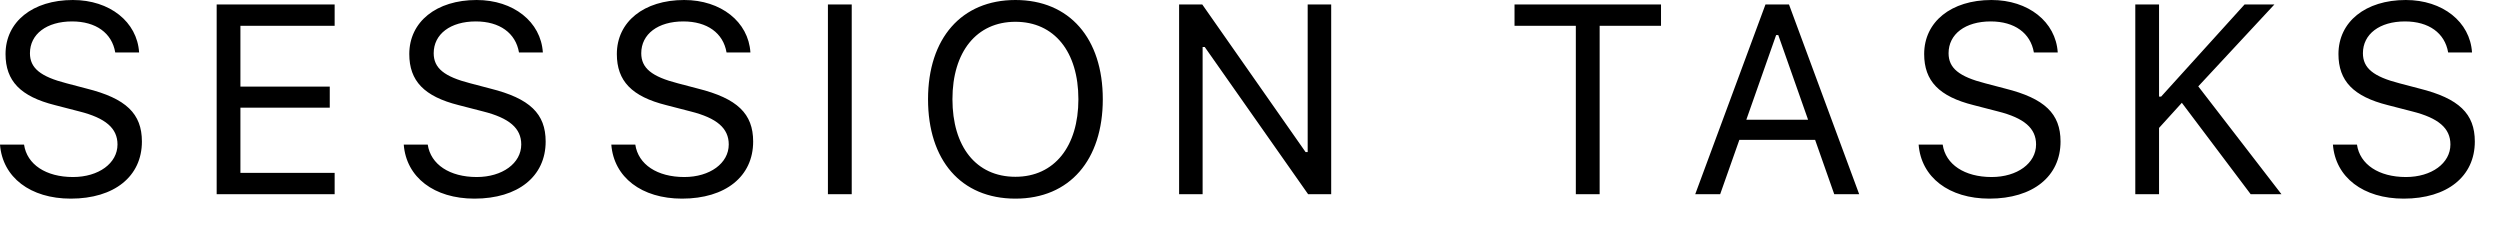 <?xml version="1.0" encoding="utf-8"?>
<svg xmlns="http://www.w3.org/2000/svg" fill="none" height="100%" overflow="visible" preserveAspectRatio="none" style="display: block;" viewBox="0 0 42 4" width="100%">
<path d="M0 2.429C0.042 2.979 0.51 3.337 1.189 3.337C1.921 3.337 2.384 2.963 2.384 2.378C2.384 1.91 2.118 1.654 1.455 1.488L1.12 1.4C0.679 1.287 0.503 1.144 0.503 0.894C0.503 0.572 0.785 0.36 1.211 0.36C1.61 0.36 1.881 0.554 1.936 0.881H2.337C2.304 0.366 1.843 0 1.224 0C0.548 0 0.093 0.366 0.093 0.908C0.093 1.36 0.344 1.621 0.923 1.766L1.333 1.872C1.774 1.983 1.974 2.155 1.974 2.427C1.974 2.743 1.657 2.974 1.226 2.974C0.772 2.974 0.452 2.763 0.404 2.429H0ZM5.622 2.904H4.039V1.809H5.54V1.455H4.039V0.433H5.622V0.075H3.64V3.262H5.622V2.904ZM6.783 2.429C6.825 2.979 7.293 3.337 7.971 3.337C8.703 3.337 9.167 2.963 9.167 2.378C9.167 1.91 8.901 1.654 8.238 1.488L7.903 1.4C7.461 1.287 7.286 1.144 7.286 0.894C7.286 0.572 7.568 0.36 7.994 0.36C8.393 0.36 8.663 0.554 8.719 0.881H9.12C9.087 0.366 8.626 0 8.007 0C7.331 0 6.876 0.366 6.876 0.908C6.876 1.36 7.127 1.621 7.705 1.766L8.116 1.872C8.557 1.983 8.757 2.155 8.757 2.427C8.757 2.743 8.439 2.974 8.009 2.974C7.555 2.974 7.235 2.763 7.186 2.429H6.783ZM10.27 2.429C10.312 2.979 10.78 3.337 11.458 3.337C12.19 3.337 12.653 2.963 12.653 2.378C12.653 1.91 12.387 1.654 11.724 1.488L11.389 1.4C10.948 1.287 10.773 1.144 10.773 0.894C10.773 0.572 11.055 0.36 11.48 0.36C11.88 0.36 12.15 0.554 12.206 0.881H12.607C12.574 0.366 12.112 0 11.494 0C10.817 0 10.363 0.366 10.363 0.908C10.363 1.36 10.613 1.621 11.192 1.766L11.602 1.872C12.044 1.983 12.243 2.155 12.243 2.427C12.243 2.743 11.926 2.974 11.496 2.974C11.041 2.974 10.722 2.763 10.673 2.429H10.27ZM14.309 3.262V0.075H13.909V3.262H14.309ZM17.059 0C16.154 0 15.591 0.643 15.591 1.667C15.591 2.688 16.141 3.337 17.059 3.337C17.973 3.337 18.527 2.685 18.527 1.667C18.527 0.645 17.968 0 17.059 0ZM17.059 0.366C17.713 0.366 18.117 0.87 18.117 1.667C18.117 2.458 17.715 2.97 17.059 2.97C16.394 2.97 16.001 2.458 16.001 1.667C16.001 0.87 16.407 0.366 17.059 0.366ZM20.204 3.262V0.79H20.24L21.976 3.262H22.364V0.075H21.969V2.555H21.934L20.198 0.075H19.809V3.262H20.204ZM26.874 3.262V0.433H27.905V0.075H25.444V0.433H26.474V3.262H26.874ZM30.815 3.262H31.234L30.055 0.075H29.66L28.48 3.262H28.899L29.221 2.35H30.494L30.815 3.262ZM29.839 0.589H29.875L30.376 2.012H29.338L29.839 0.589ZM32.233 2.429C32.275 2.979 32.743 3.337 33.422 3.337C34.153 3.337 34.617 2.963 34.617 2.378C34.617 1.91 34.351 1.654 33.688 1.488L33.353 1.4C32.911 1.287 32.736 1.144 32.736 0.894C32.736 0.572 33.018 0.36 33.444 0.36C33.843 0.36 34.113 0.554 34.169 0.881H34.57C34.537 0.366 34.076 0 33.457 0C32.78 0 32.326 0.366 32.326 0.908C32.326 1.36 32.576 1.621 33.156 1.766L33.566 1.872C34.007 1.983 34.206 2.155 34.206 2.427C34.206 2.743 33.889 2.974 33.459 2.974C33.005 2.974 32.685 2.763 32.637 2.429H32.233ZM36.272 3.262V2.149L36.655 1.727L37.811 3.262H38.328L36.931 1.451L38.21 0.075H37.709L36.307 1.623H36.272V0.075H35.873V3.262H36.272ZM39.193 2.429C39.235 2.979 39.703 3.337 40.382 3.337C41.114 3.337 41.577 2.963 41.577 2.378C41.577 1.91 41.311 1.654 40.648 1.488L40.313 1.4C39.872 1.287 39.697 1.144 39.697 0.894C39.697 0.572 39.978 0.36 40.404 0.36C40.803 0.36 41.073 0.554 41.129 0.881H41.53C41.497 0.366 41.036 0 40.417 0C39.741 0 39.286 0.366 39.286 0.908C39.286 1.36 39.537 1.621 40.115 1.766L40.526 1.872C40.967 1.983 41.167 2.155 41.167 2.427C41.167 2.743 40.85 2.974 40.419 2.974C39.965 2.974 39.645 2.763 39.597 2.429H39.193Z" fill="black" id="Vector"/>
</svg>